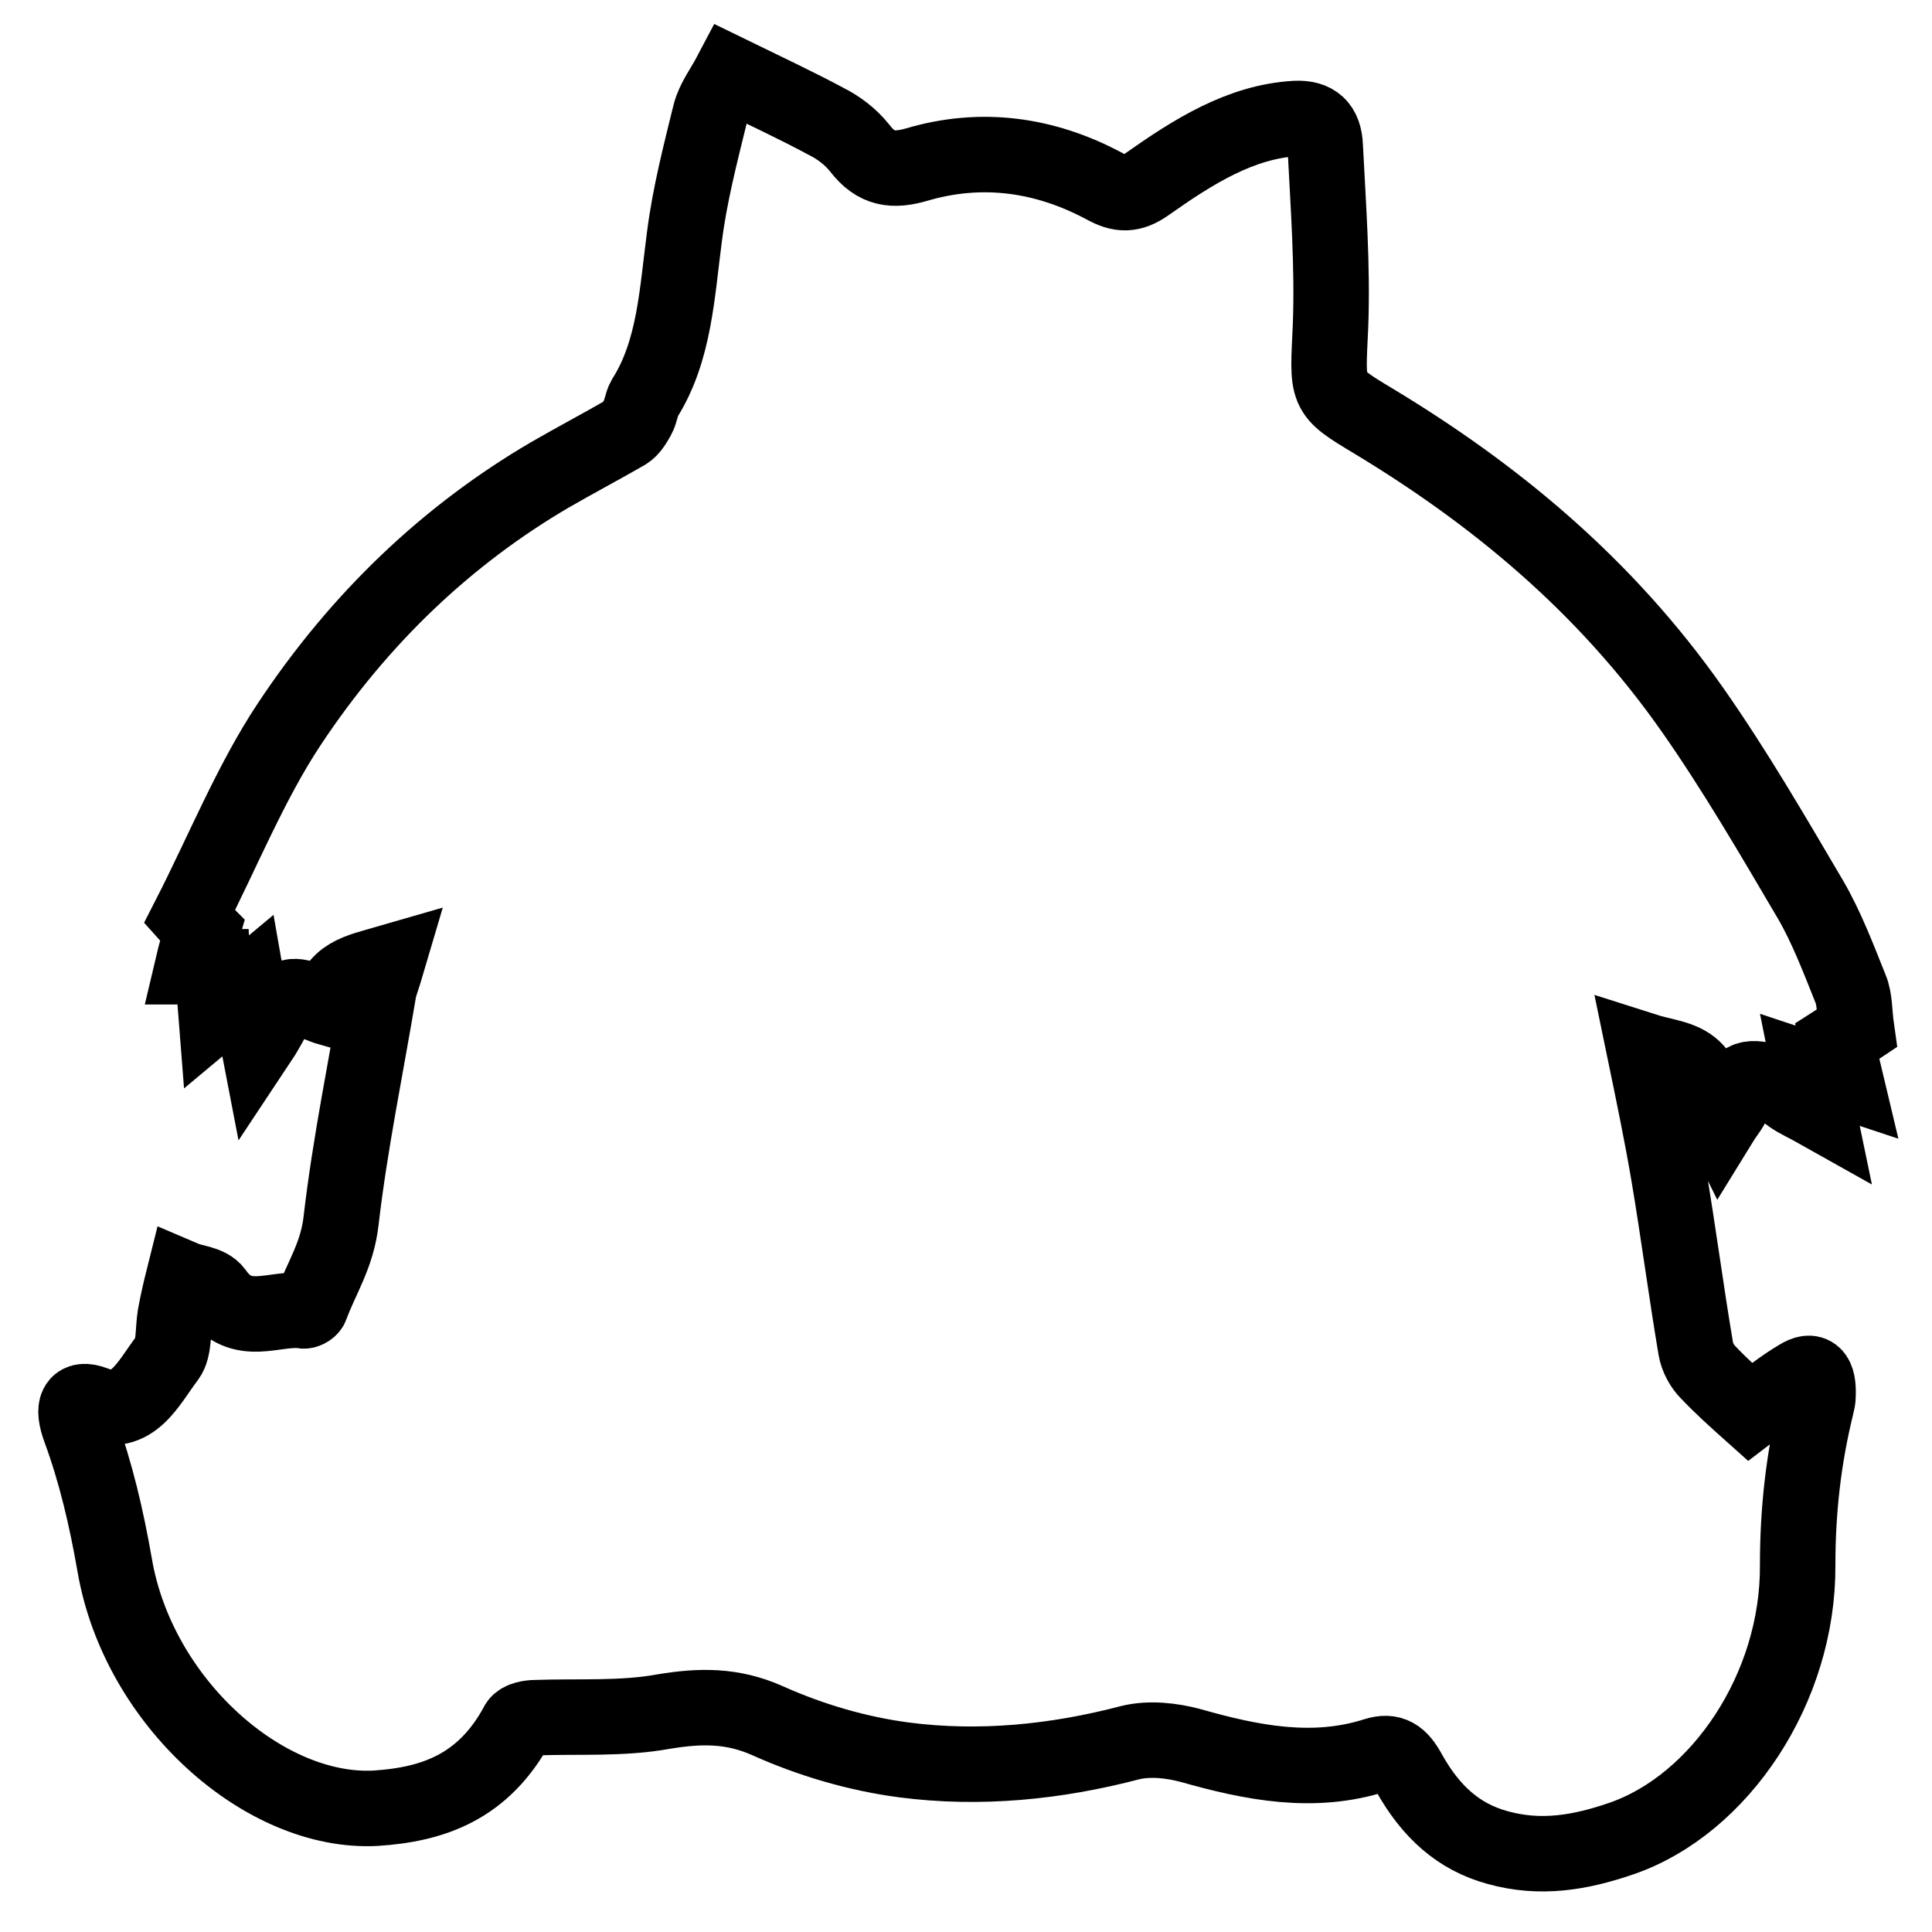 <?xml version="1.0" encoding="utf-8"?>
<!-- Svg Vector Icons : http://www.onlinewebfonts.com/icon -->
<!DOCTYPE svg PUBLIC "-//W3C//DTD SVG 1.1//EN" "http://www.w3.org/Graphics/SVG/1.1/DTD/svg11.dtd">
<svg version="1.1" xmlns="http://www.w3.org/2000/svg" xmlns:xlink="http://www.w3.org/1999/xlink" x="0px" y="0px" viewBox="0 0 256 256" enable-background="new 0 0 256 256" xml:space="preserve">
<g><g><path stroke-width="10" fill-opacity="0" stroke="#000000"  d="M51.3,127.6c-3.8,1.1-7.1,1.6-7.6,6c-2.1-0.6-4-2-5.4-1.4c-1.4,0.7-2.3,3.3-4.1,6c-0.6-3.1-1-5.3-1.4-7.6c-1.2,1-2.4,2.1-4.2,3.6c-0.2-2.5-0.3-4.2-0.4-6.1c-0.7,0-1.5,0-2.7,0c0.4-1.7,0.8-3.1,1.3-4.8c-0.4-0.4-0.9-0.9-1.7-1.8c4.4-8.6,8.1-17.8,13.2-25.5c9.4-14.2,21.1-25.2,34.6-33.1c3.3-1.9,6.7-3.7,10-5.6c0.7-0.4,1.2-1.3,1.6-2c0.4-0.7,0.5-1.8,0.9-2.5c4-6.3,4.3-14,5.3-21.5c0.7-5.5,2.1-10.9,3.4-16.2c0.5-1.9,1.7-3.4,2.7-5.3c4.5,2.2,8.6,4.1,12.7,6.3c1.6,0.8,3.2,2,4.4,3.5c2.2,2.9,4.5,3.1,7.6,2.2c8.5-2.5,16.9-1.4,24.9,2.9c2,1.1,3.5,1.2,5.6-0.3c6.1-4.3,12.4-8.3,19.7-8.7c2.5-0.1,3.8,1,3.9,3.7c0.4,7.9,1,15.9,0.7,23.8c-0.4,8.9-0.8,8.7,5.7,12.6c15.9,9.6,30.6,21.6,42.3,38.3c5.6,8,10.6,16.6,15.6,25.1c2.1,3.6,3.7,7.8,5.3,11.8c0.6,1.4,0.5,3.2,0.8,5.3c-0.6,0.4-1.5,1-2.6,1.7c0.3,1.6,0.7,3.2,1.2,5.3c-1.8-0.6-3.3-1-4.8-1.5c0.3,1.5,0.6,3,1.1,5.4c-1.6-0.9-2.6-1.3-3.6-2c-0.9-0.6-1.7-1.7-2.6-1.9c-1.9-0.3-4-1.3-4.9,2.3c-0.2,1-1,1.8-1.8,3.1c-1.3-2.6-2-5.6-3.6-7.1c-1.6-1.5-4-1.6-6.5-2.4c1.2,5.8,2.3,11.1,3.2,16.4c1.3,7.7,2.3,15.4,3.6,23.1c0.2,1.2,0.9,2.4,1.6,3.1c1.8,1.9,3.7,3.6,5.6,5.3c2.1-1.6,4.2-3.3,6.4-4.6c1.9-1.2,2.7-0.3,2.6,2.4c0,0.5-0.1,0.9-0.2,1.3c-1.7,6.9-2.5,13.8-2.5,21.2c0.1,16.3-10.3,31.7-23.3,36.2c-5.5,1.9-10.8,2.8-16.5,1.2c-5.1-1.4-8.8-4.7-11.7-9.9c-1.2-2.2-2.3-3-4.5-2.3c-8.2,2.6-16.3,1-24.4-1.3c-2.6-0.7-5.5-1-8-0.4c-9.9,2.6-20,3.6-30,2.3c-6.1-0.8-12.3-2.6-18.1-5.2c-4.7-2.1-9-2-13.8-1.2c-5.5,1-11.3,0.6-16.9,0.8c-0.8,0-2,0.2-2.4,0.8c-4.5,8.4-11.2,10.7-18.8,11.2c-14.8,0.8-31.5-14.1-34.6-32.2c-1.1-6.3-2.5-12.3-4.6-18c-1.1-3-0.5-4.3,1.9-3.4c5.1,2,7.1-2.7,9.7-6.1c0.9-1.2,0.7-3.6,1-5.5c0.3-1.7,0.7-3.4,1.1-5c1.4,0.6,3.3,0.6,4.2,1.8c3.5,5,7.9,1.9,11.8,2.5c0.3,0,0.8-0.3,0.9-0.6c1.4-3.8,3.5-6.8,4-11.4c1.2-10.3,3.3-20.3,5-30.5C50.3,130.6,50.8,129.3,51.3,127.6z"/></g></g>
</svg>